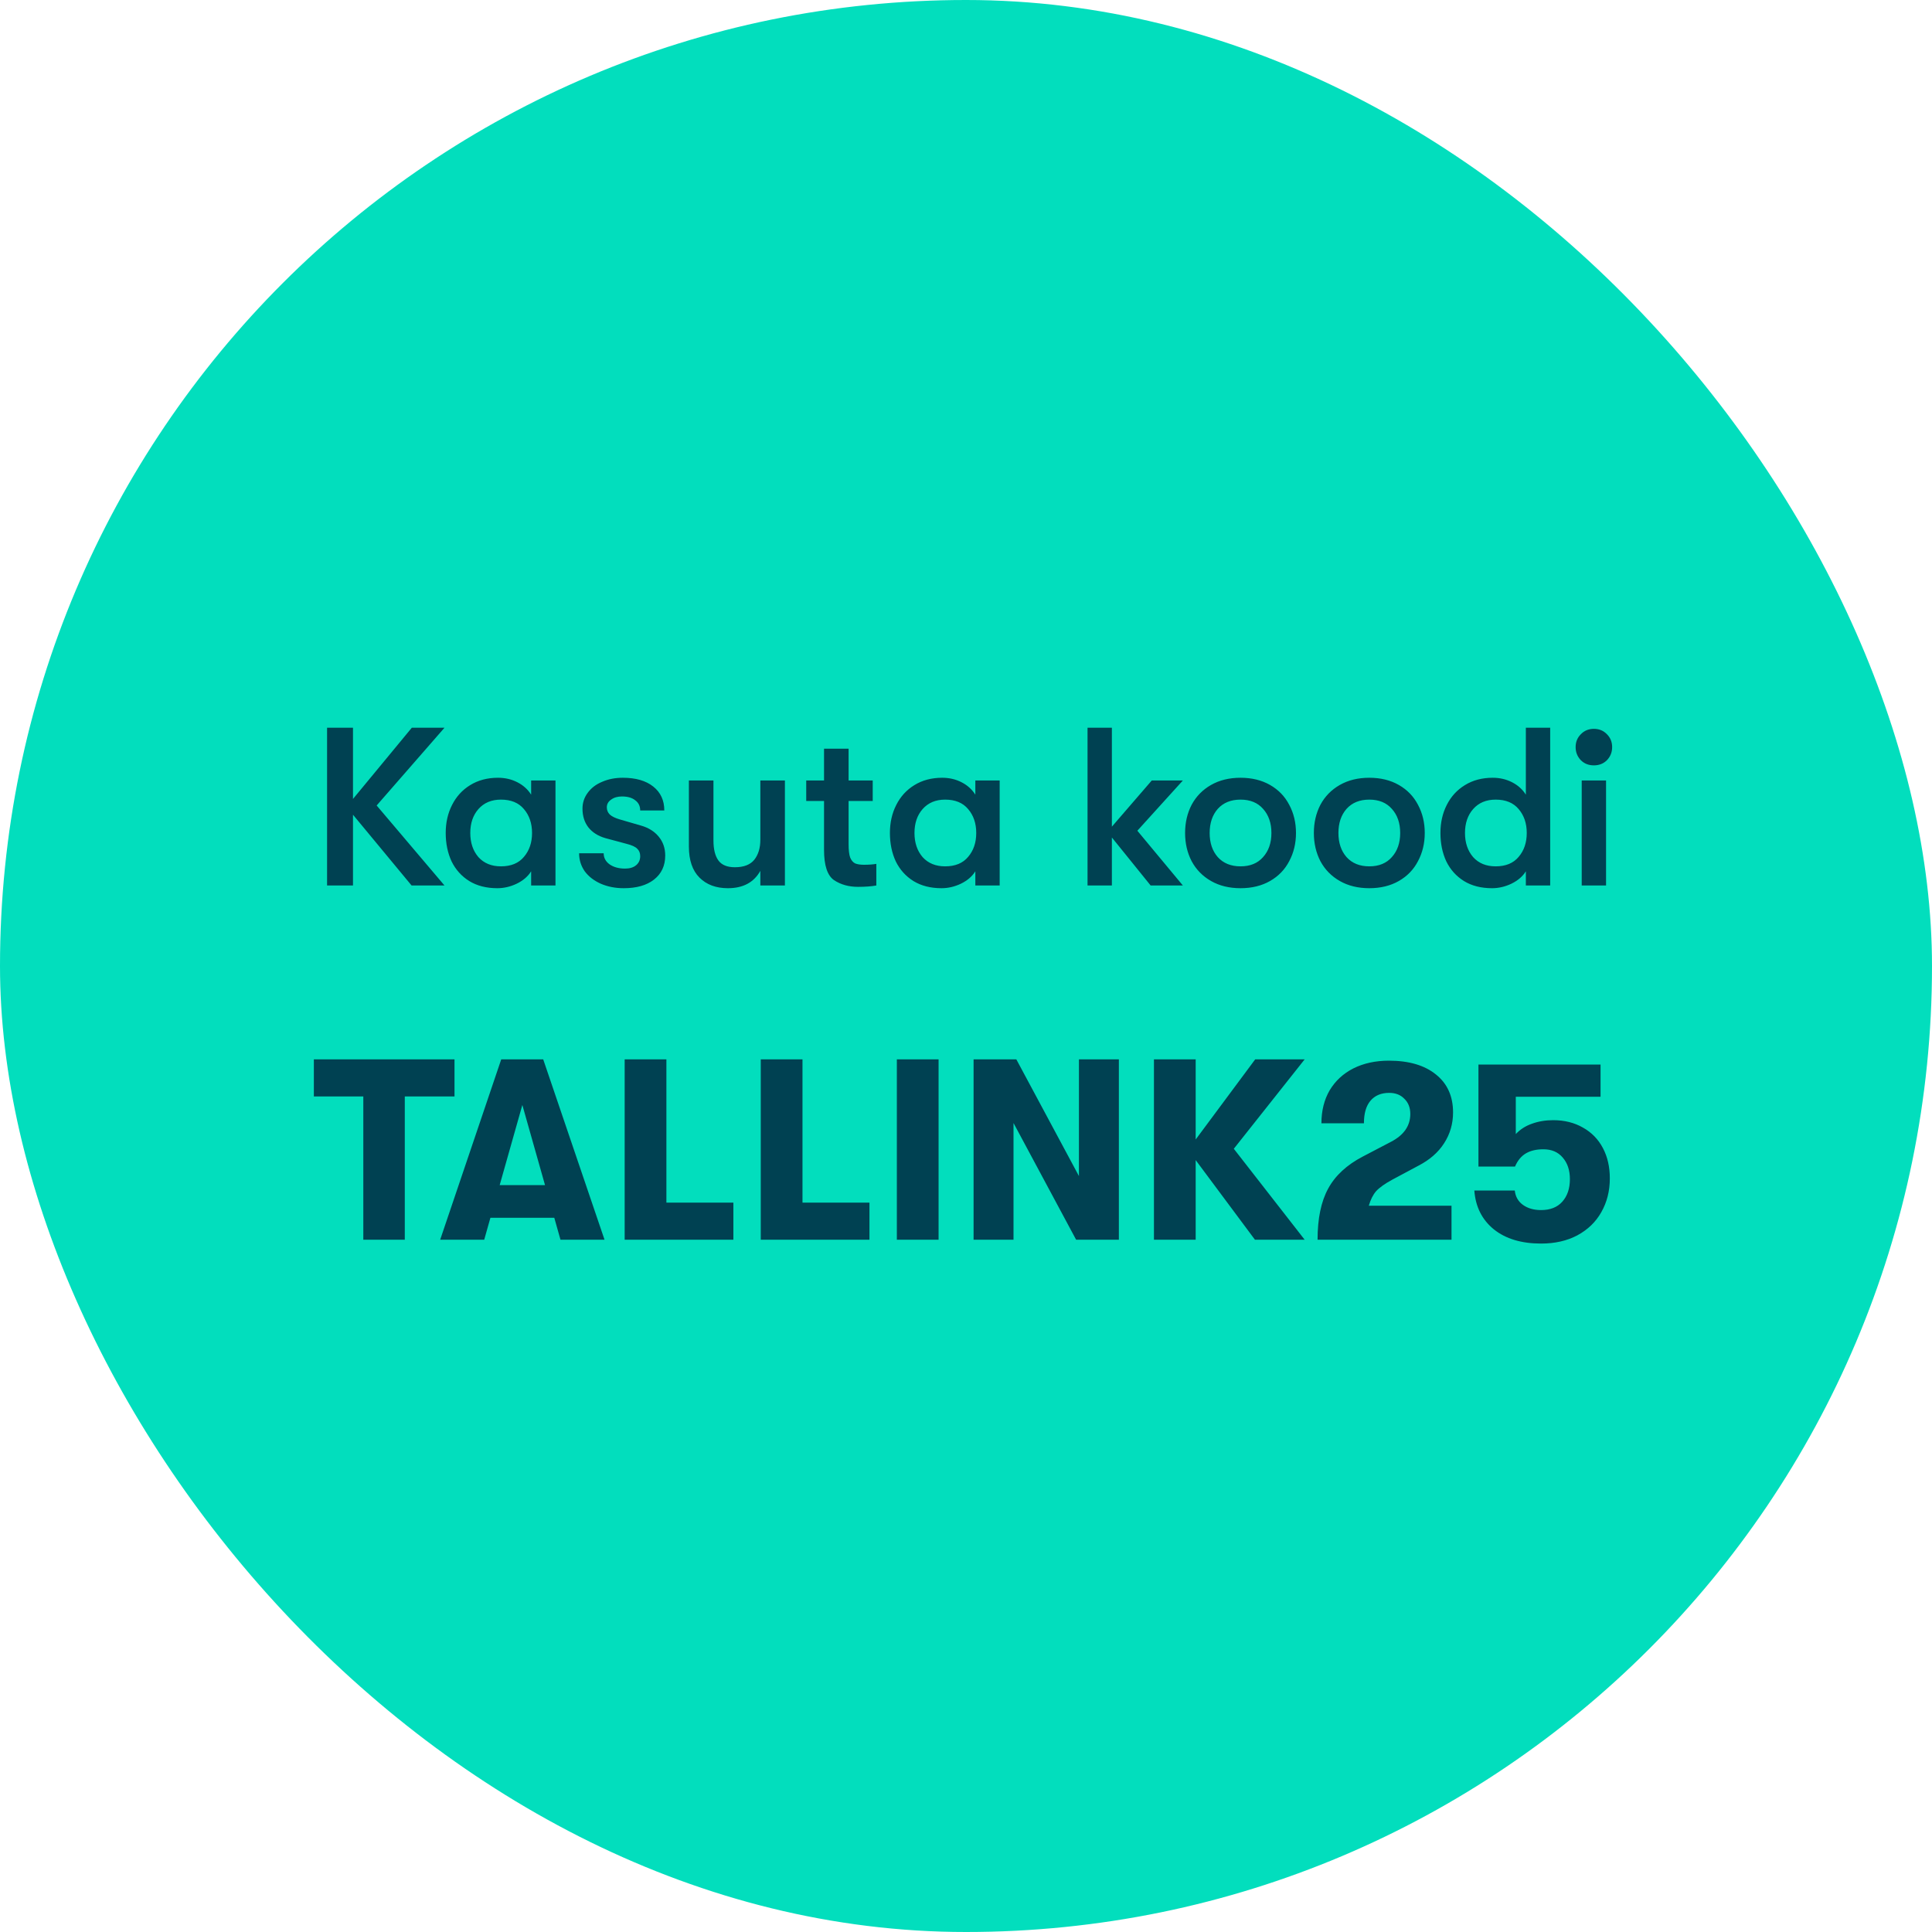 <svg width="120" height="120" viewBox="0 0 120 120" fill="none" xmlns="http://www.w3.org/2000/svg">
<rect width="120" height="120" rx="60" fill="#02DEBD"/>
<path d="M23.395 50.03L27.609 55H25.565L21.925 50.604V55H20.315V45.2H21.925V49.624L25.579 45.2H27.609L23.395 50.03ZM30.89 55.168C30.209 55.168 29.626 55.019 29.14 54.72C28.664 54.421 28.3 54.015 28.048 53.502C27.806 52.979 27.684 52.391 27.684 51.738C27.684 51.094 27.815 50.515 28.076 50.002C28.338 49.479 28.711 49.069 29.196 48.77C29.691 48.462 30.27 48.308 30.932 48.308C31.371 48.308 31.772 48.401 32.136 48.588C32.5 48.775 32.785 49.031 32.99 49.358V48.476H34.502V55H32.99V54.118C32.794 54.435 32.496 54.692 32.094 54.888C31.702 55.075 31.301 55.168 30.89 55.168ZM31.114 53.81C31.74 53.81 32.216 53.614 32.542 53.222C32.878 52.83 33.046 52.335 33.046 51.738C33.046 51.141 32.878 50.646 32.542 50.254C32.216 49.862 31.74 49.666 31.114 49.666C30.526 49.666 30.06 49.862 29.714 50.254C29.378 50.637 29.21 51.131 29.21 51.738C29.21 52.345 29.378 52.844 29.714 53.236C30.06 53.619 30.526 53.81 31.114 53.81ZM38.742 55.168C38.219 55.168 37.743 55.075 37.313 54.888C36.894 54.701 36.562 54.445 36.319 54.118C36.086 53.782 35.969 53.409 35.969 52.998H37.495C37.495 53.278 37.617 53.507 37.859 53.684C38.111 53.861 38.434 53.95 38.825 53.95C39.115 53.95 39.343 53.88 39.511 53.74C39.679 53.6 39.764 53.413 39.764 53.18C39.764 52.984 39.703 52.83 39.581 52.718C39.469 52.597 39.245 52.494 38.91 52.41L37.608 52.06C37.15 51.929 36.795 51.705 36.544 51.388C36.301 51.071 36.179 50.683 36.179 50.226C36.179 49.862 36.287 49.535 36.502 49.246C36.716 48.947 37.015 48.719 37.398 48.56C37.78 48.392 38.209 48.308 38.685 48.308C39.488 48.308 40.118 48.49 40.575 48.854C41.033 49.218 41.261 49.713 41.261 50.338H39.764C39.764 50.067 39.661 49.857 39.456 49.708C39.26 49.549 38.984 49.47 38.63 49.47C38.359 49.47 38.135 49.535 37.958 49.666C37.78 49.787 37.691 49.946 37.691 50.142C37.691 50.319 37.752 50.469 37.873 50.59C38.004 50.711 38.214 50.814 38.504 50.898L39.806 51.276C40.272 51.407 40.641 51.635 40.911 51.962C41.182 52.289 41.318 52.681 41.318 53.138C41.318 53.773 41.084 54.272 40.617 54.636C40.16 54.991 39.535 55.168 38.742 55.168ZM45.21 55.168C44.473 55.168 43.885 54.949 43.446 54.51C43.007 54.071 42.788 53.427 42.788 52.578V48.476H44.314V52.2C44.314 52.751 44.417 53.166 44.622 53.446C44.827 53.726 45.168 53.866 45.644 53.866C46.195 53.866 46.596 53.712 46.848 53.404C47.1 53.087 47.226 52.671 47.226 52.158V48.476H48.752V55H47.226V54.09C46.825 54.809 46.153 55.168 45.21 55.168ZM53.66 53.712C53.968 53.712 54.224 53.693 54.43 53.656V55C54.112 55.056 53.734 55.084 53.296 55.084C52.717 55.084 52.218 54.944 51.798 54.664C51.387 54.375 51.182 53.749 51.182 52.788V49.75H50.076V48.476H51.182V46.502H52.708V48.476H54.206V49.75H52.708V52.438C52.708 52.802 52.74 53.077 52.806 53.264C52.88 53.441 52.983 53.563 53.114 53.628C53.254 53.684 53.436 53.712 53.66 53.712ZM58.48 55.168C57.799 55.168 57.215 55.019 56.73 54.72C56.254 54.421 55.89 54.015 55.638 53.502C55.395 52.979 55.274 52.391 55.274 51.738C55.274 51.094 55.405 50.515 55.666 50.002C55.928 49.479 56.301 49.069 56.786 48.77C57.281 48.462 57.859 48.308 58.522 48.308C58.961 48.308 59.362 48.401 59.726 48.588C60.09 48.775 60.375 49.031 60.58 49.358V48.476H62.092V55H60.58V54.118C60.384 54.435 60.086 54.692 59.684 54.888C59.292 55.075 58.891 55.168 58.48 55.168ZM58.704 53.81C59.33 53.81 59.806 53.614 60.132 53.222C60.468 52.83 60.636 52.335 60.636 51.738C60.636 51.141 60.468 50.646 60.132 50.254C59.806 49.862 59.33 49.666 58.704 49.666C58.116 49.666 57.65 49.862 57.304 50.254C56.968 50.637 56.8 51.131 56.8 51.738C56.8 52.345 56.968 52.844 57.304 53.236C57.65 53.619 58.116 53.81 58.704 53.81ZM70.643 51.598L73.471 55H71.469L69.061 52.018V55H67.549V45.2H69.061V51.346L71.539 48.476H73.471L70.643 51.598ZM77.052 55.168C76.352 55.168 75.741 55.019 75.218 54.72C74.695 54.421 74.294 54.011 74.014 53.488C73.743 52.965 73.608 52.382 73.608 51.738C73.608 51.094 73.743 50.511 74.014 49.988C74.294 49.465 74.695 49.055 75.218 48.756C75.741 48.457 76.352 48.308 77.052 48.308C77.752 48.308 78.364 48.457 78.886 48.756C79.409 49.055 79.805 49.465 80.076 49.988C80.356 50.511 80.496 51.094 80.496 51.738C80.496 52.382 80.356 52.965 80.076 53.488C79.805 54.011 79.409 54.421 78.886 54.72C78.364 55.019 77.752 55.168 77.052 55.168ZM77.052 53.81C77.65 53.81 78.116 53.619 78.452 53.236C78.797 52.853 78.97 52.354 78.97 51.738C78.97 51.122 78.797 50.623 78.452 50.24C78.116 49.857 77.65 49.666 77.052 49.666C76.455 49.666 75.984 49.857 75.638 50.24C75.302 50.623 75.134 51.122 75.134 51.738C75.134 52.354 75.302 52.853 75.638 53.236C75.984 53.619 76.455 53.81 77.052 53.81ZM85.05 55.168C84.35 55.168 83.739 55.019 83.216 54.72C82.694 54.421 82.292 54.011 82.012 53.488C81.742 52.965 81.606 52.382 81.606 51.738C81.606 51.094 81.742 50.511 82.012 49.988C82.292 49.465 82.694 49.055 83.216 48.756C83.739 48.457 84.35 48.308 85.05 48.308C85.75 48.308 86.362 48.457 86.884 48.756C87.407 49.055 87.803 49.465 88.074 49.988C88.354 50.511 88.494 51.094 88.494 51.738C88.494 52.382 88.354 52.965 88.074 53.488C87.803 54.011 87.407 54.421 86.884 54.72C86.362 55.019 85.75 55.168 85.05 55.168ZM85.05 53.81C85.647 53.81 86.114 53.619 86.45 53.236C86.796 52.853 86.968 52.354 86.968 51.738C86.968 51.122 86.796 50.623 86.45 50.24C86.114 49.857 85.647 49.666 85.05 49.666C84.453 49.666 83.981 49.857 83.636 50.24C83.3 50.623 83.132 51.122 83.132 51.738C83.132 52.354 83.3 52.853 83.636 53.236C83.981 53.619 84.453 53.81 85.05 53.81ZM96.285 45.2V55H94.773V54.118C94.578 54.435 94.279 54.692 93.877 54.888C93.486 55.075 93.084 55.168 92.674 55.168C91.992 55.168 91.409 55.019 90.924 54.72C90.448 54.421 90.084 54.015 89.832 53.502C89.589 52.979 89.468 52.391 89.468 51.738C89.468 51.094 89.598 50.515 89.859 50.002C90.121 49.479 90.494 49.069 90.98 48.77C91.474 48.462 92.053 48.308 92.716 48.308C93.154 48.308 93.555 48.401 93.919 48.588C94.284 48.775 94.568 49.031 94.773 49.358V45.2H96.285ZM92.897 53.81C93.523 53.81 93.999 53.614 94.326 53.222C94.662 52.83 94.829 52.335 94.829 51.738C94.829 51.141 94.662 50.646 94.326 50.254C93.999 49.862 93.523 49.666 92.897 49.666C92.309 49.666 91.843 49.862 91.498 50.254C91.162 50.637 90.993 51.131 90.993 51.738C90.993 52.345 91.162 52.844 91.498 53.236C91.843 53.619 92.309 53.81 92.897 53.81ZM98.999 47.538C98.672 47.538 98.401 47.431 98.187 47.216C97.972 46.992 97.865 46.721 97.865 46.404C97.865 46.087 97.972 45.821 98.187 45.606C98.401 45.382 98.672 45.27 98.999 45.27C99.325 45.27 99.596 45.382 99.811 45.606C100.025 45.821 100.133 46.087 100.133 46.404C100.133 46.721 100.025 46.992 99.811 47.216C99.596 47.431 99.325 47.538 98.999 47.538ZM98.243 48.476H99.755V55H98.243V48.476ZM22.566 68.104H19.494V65.8H28.23V68.104H25.142V77H22.566V68.104ZM34.428 75.64H30.46L30.076 77H27.34L31.132 65.8H33.74L37.548 77H34.812L34.428 75.64ZM33.852 73.608L32.444 68.632L31.036 73.608H33.852ZM38.799 65.8H41.391V74.696H45.551V77H38.799V65.8ZM47.252 65.8H49.844V74.696H54.004V77H47.252V65.8ZM55.705 65.8H58.297V77H55.705V65.8ZM60.471 65.8H63.127L67.015 73.048V65.8H69.495V77H66.839L62.951 69.752V77H60.471V65.8ZM76.634 71.352L81.034 77H77.946L74.266 72.056V77H71.674V65.8H74.266V70.776L77.962 65.8H81.034L76.634 71.352ZM81.836 77C81.836 75.688 82.055 74.632 82.492 73.832C82.929 73.021 83.649 72.355 84.652 71.832L86.396 70.92C87.196 70.504 87.596 69.928 87.596 69.192C87.596 68.797 87.473 68.483 87.228 68.248C86.993 68.003 86.679 67.88 86.284 67.88C85.783 67.88 85.393 68.045 85.116 68.376C84.849 68.696 84.716 69.16 84.716 69.768H82.076C82.076 68.989 82.247 68.307 82.588 67.72C82.94 67.133 83.431 66.68 84.06 66.36C84.7 66.04 85.436 65.88 86.268 65.88C87.516 65.88 88.492 66.168 89.196 66.744C89.9 67.309 90.252 68.093 90.252 69.096C90.252 69.8 90.065 70.44 89.692 71.016C89.329 71.581 88.796 72.045 88.092 72.408L86.476 73.272C86.007 73.528 85.671 73.768 85.468 73.992C85.276 74.216 85.127 74.515 85.02 74.888H90.156V77H81.836ZM95.717 77.24C94.501 77.24 93.525 76.947 92.789 76.36C92.053 75.763 91.648 74.957 91.573 73.944H94.085C94.128 74.328 94.299 74.627 94.597 74.84C94.896 75.053 95.269 75.16 95.717 75.16C96.283 75.16 96.72 74.989 97.029 74.648C97.349 74.296 97.509 73.827 97.509 73.24C97.509 72.685 97.36 72.237 97.061 71.896C96.773 71.555 96.373 71.384 95.861 71.384C95.424 71.384 95.061 71.469 94.773 71.64C94.485 71.811 94.261 72.083 94.101 72.456H91.829V66.12H99.413V68.12H94.149V70.44C94.416 70.152 94.747 69.939 95.141 69.8C95.547 69.651 95.989 69.576 96.469 69.576C97.173 69.576 97.792 69.731 98.325 70.04C98.859 70.339 99.269 70.76 99.557 71.304C99.845 71.848 99.989 72.477 99.989 73.192C99.989 73.971 99.813 74.669 99.461 75.288C99.12 75.896 98.624 76.376 97.973 76.728C97.333 77.069 96.581 77.24 95.717 77.24Z" fill="#004152"/>
</svg>

